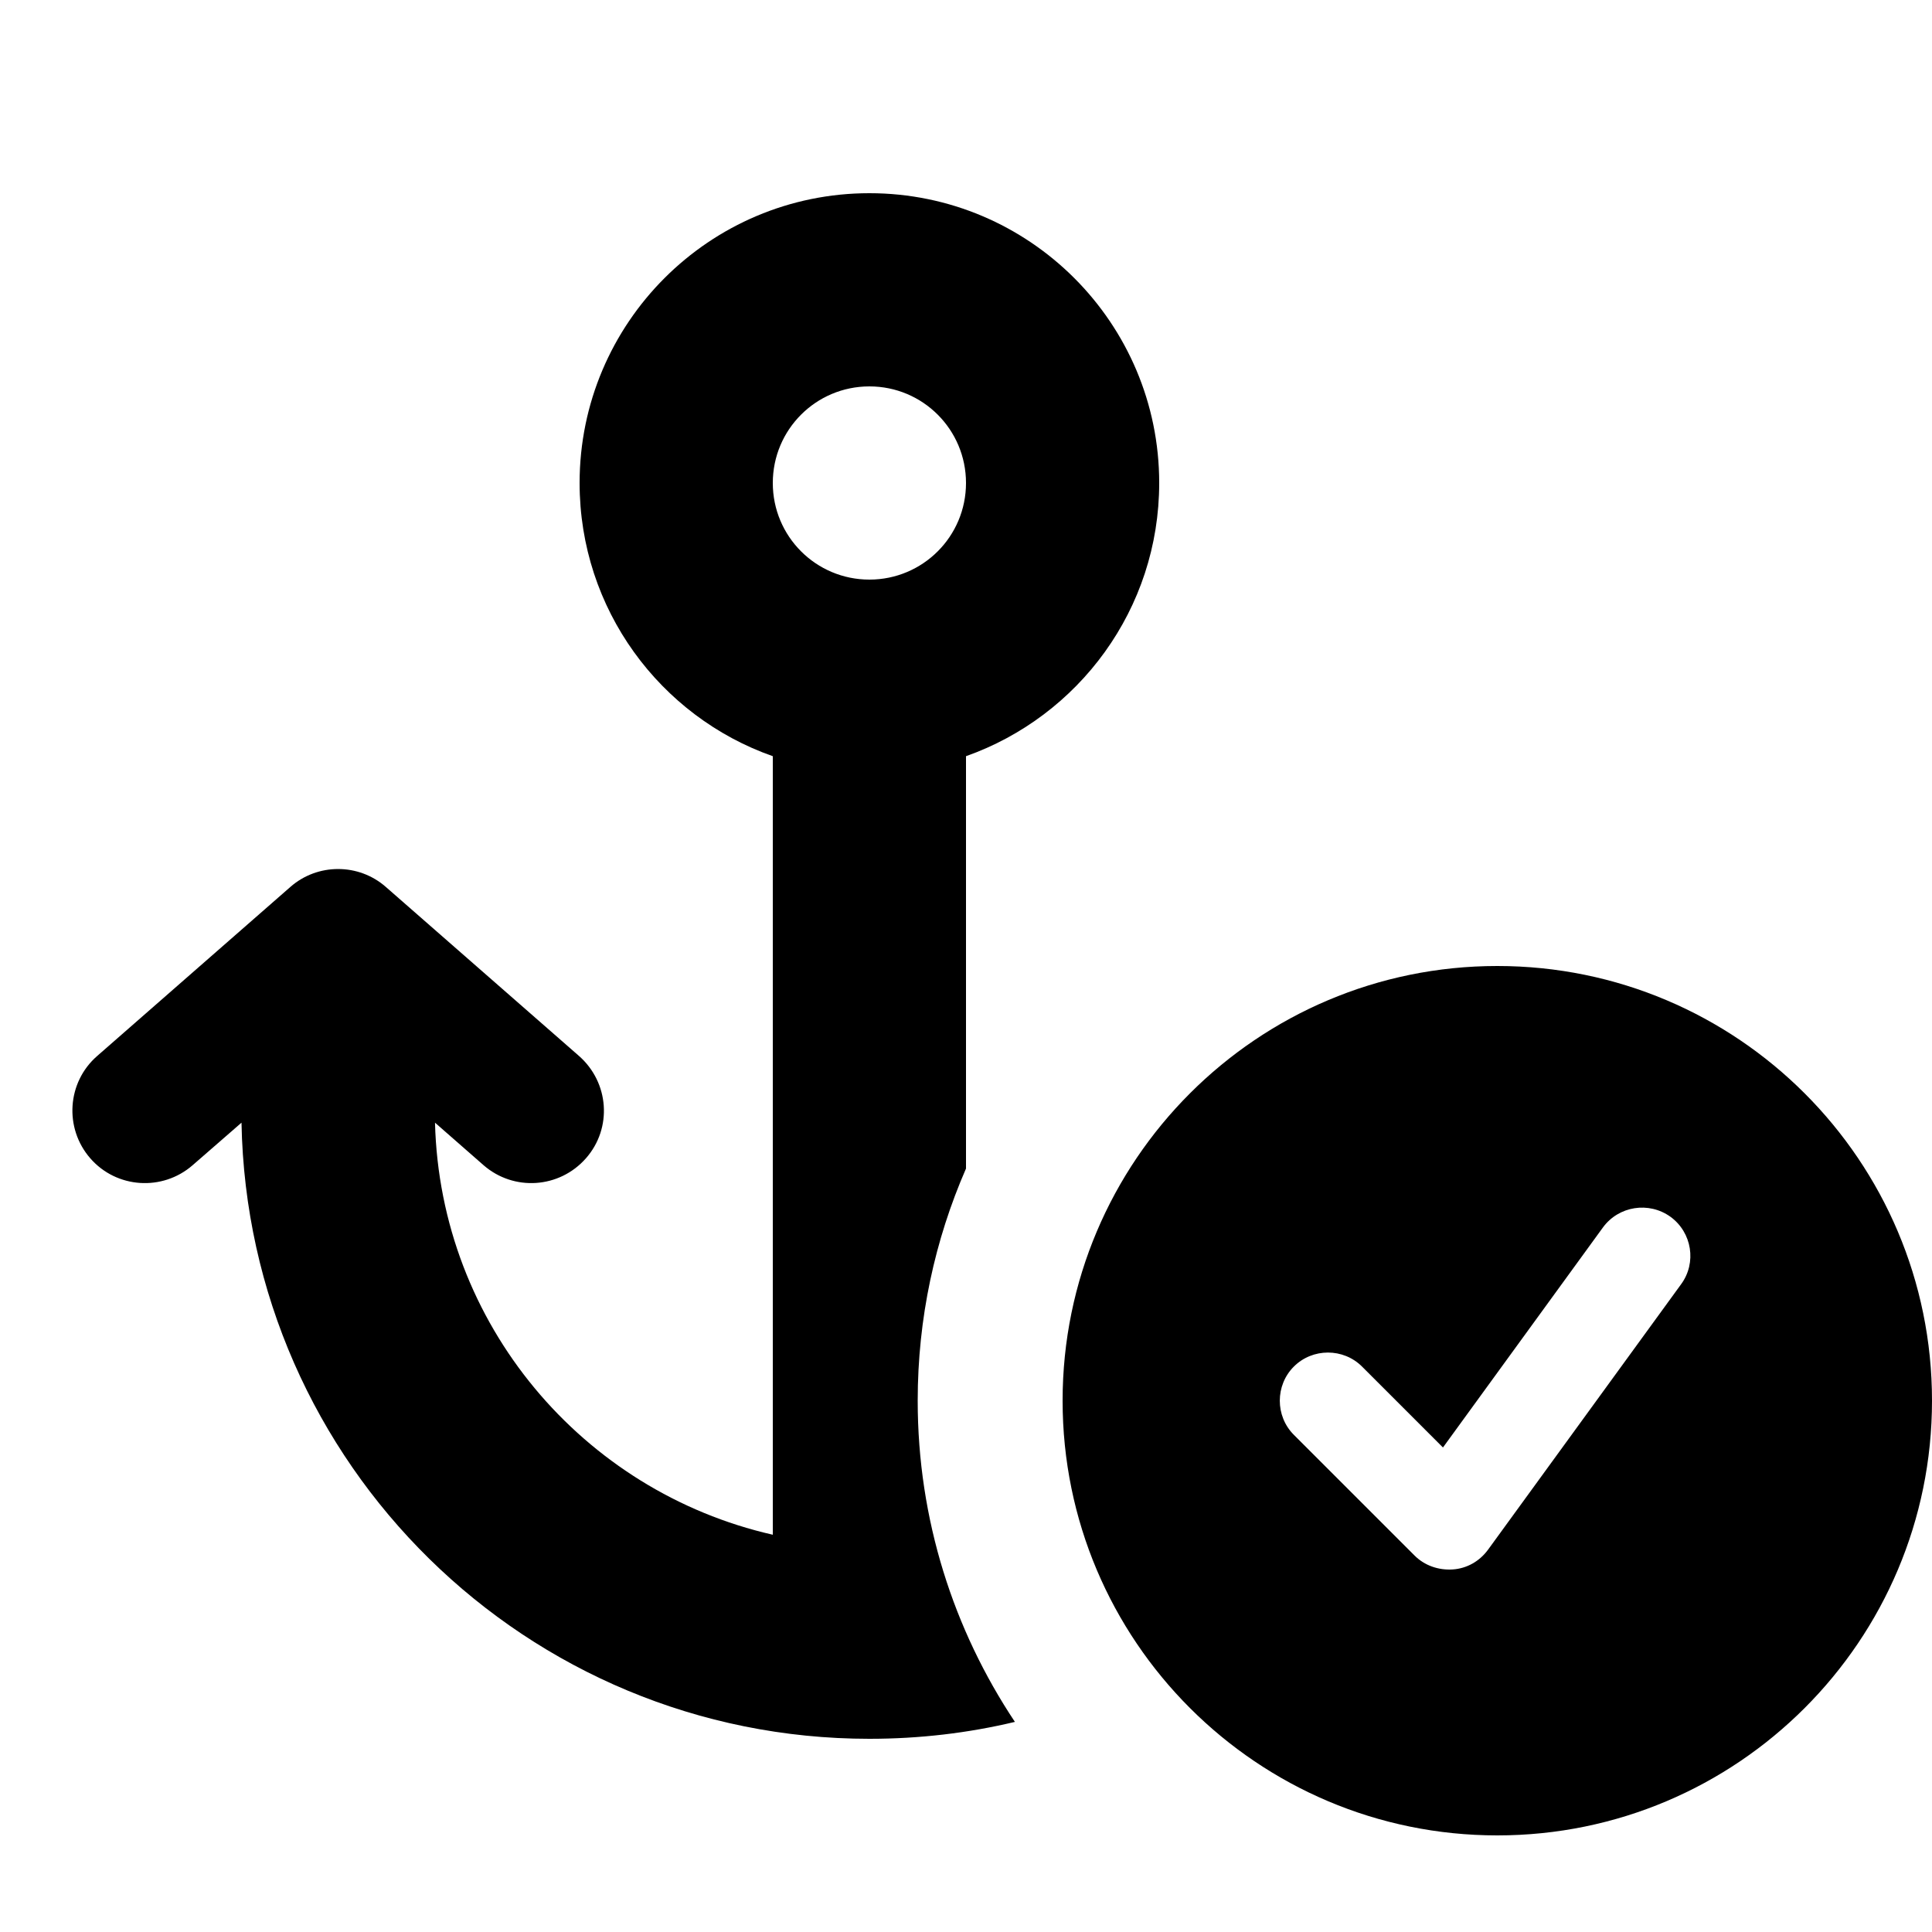 <svg xmlns="http://www.w3.org/2000/svg" viewBox="0 0 640 640"><!--!Font Awesome Free 7.0.0 by @fontawesome - https://fontawesome.com License - https://fontawesome.com/license/free Copyright 2025 Fonticons, Inc.--><path d="M320 160C320 177.7 305.7 192 288 192C270.3 192 256 177.7 256 160C256 142.3 270.3 128 288 128C305.7 128 320 142.3 320 160zM288 64C235 64 192 107 192 160C192 201.8 218.7 237.4 256 250.5L256 508.4C193.1 494.1 145.8 438.7 144.1 371.9L160.2 386C170.2 394.7 185.3 393.7 194.1 383.7C202.9 373.7 201.8 358.6 191.8 349.8L127.8 293.8C118.8 285.9 105.2 285.9 96.2 293.8L32.2 349.8C22.2 358.5 21.2 373.7 29.9 383.7C38.6 393.7 53.8 394.7 63.8 386L80 371.9C82.1 485 174.4 576 288 576C304.6 576 320.7 574.1 336.2 570.4C315.9 539.9 304 503.4 304 464C304 436.7 309.7 410.7 320 387.1L320 250.5C357.3 237.3 384 201.8 384 160C384 107 341 64 288 64zM640 464C640 384.5 575.5 320 496 320C416.5 320 352 384.5 352 464C352 543.5 416.5 608 496 608C575.5 608 640 543.5 640 464zM553.4 403.1C560.5 408.3 562.1 418.3 556.9 425.4L492.9 513.4C490.1 517.2 485.9 519.6 481.2 519.9C476.5 520.2 471.9 518.6 468.6 515.3L428.6 475.3C422.4 469.1 422.4 458.9 428.6 452.7C434.8 446.5 445 446.5 451.2 452.7L478 479.5L531 406.6C536.2 399.5 546.2 397.9 553.4 403.1z"/></svg>